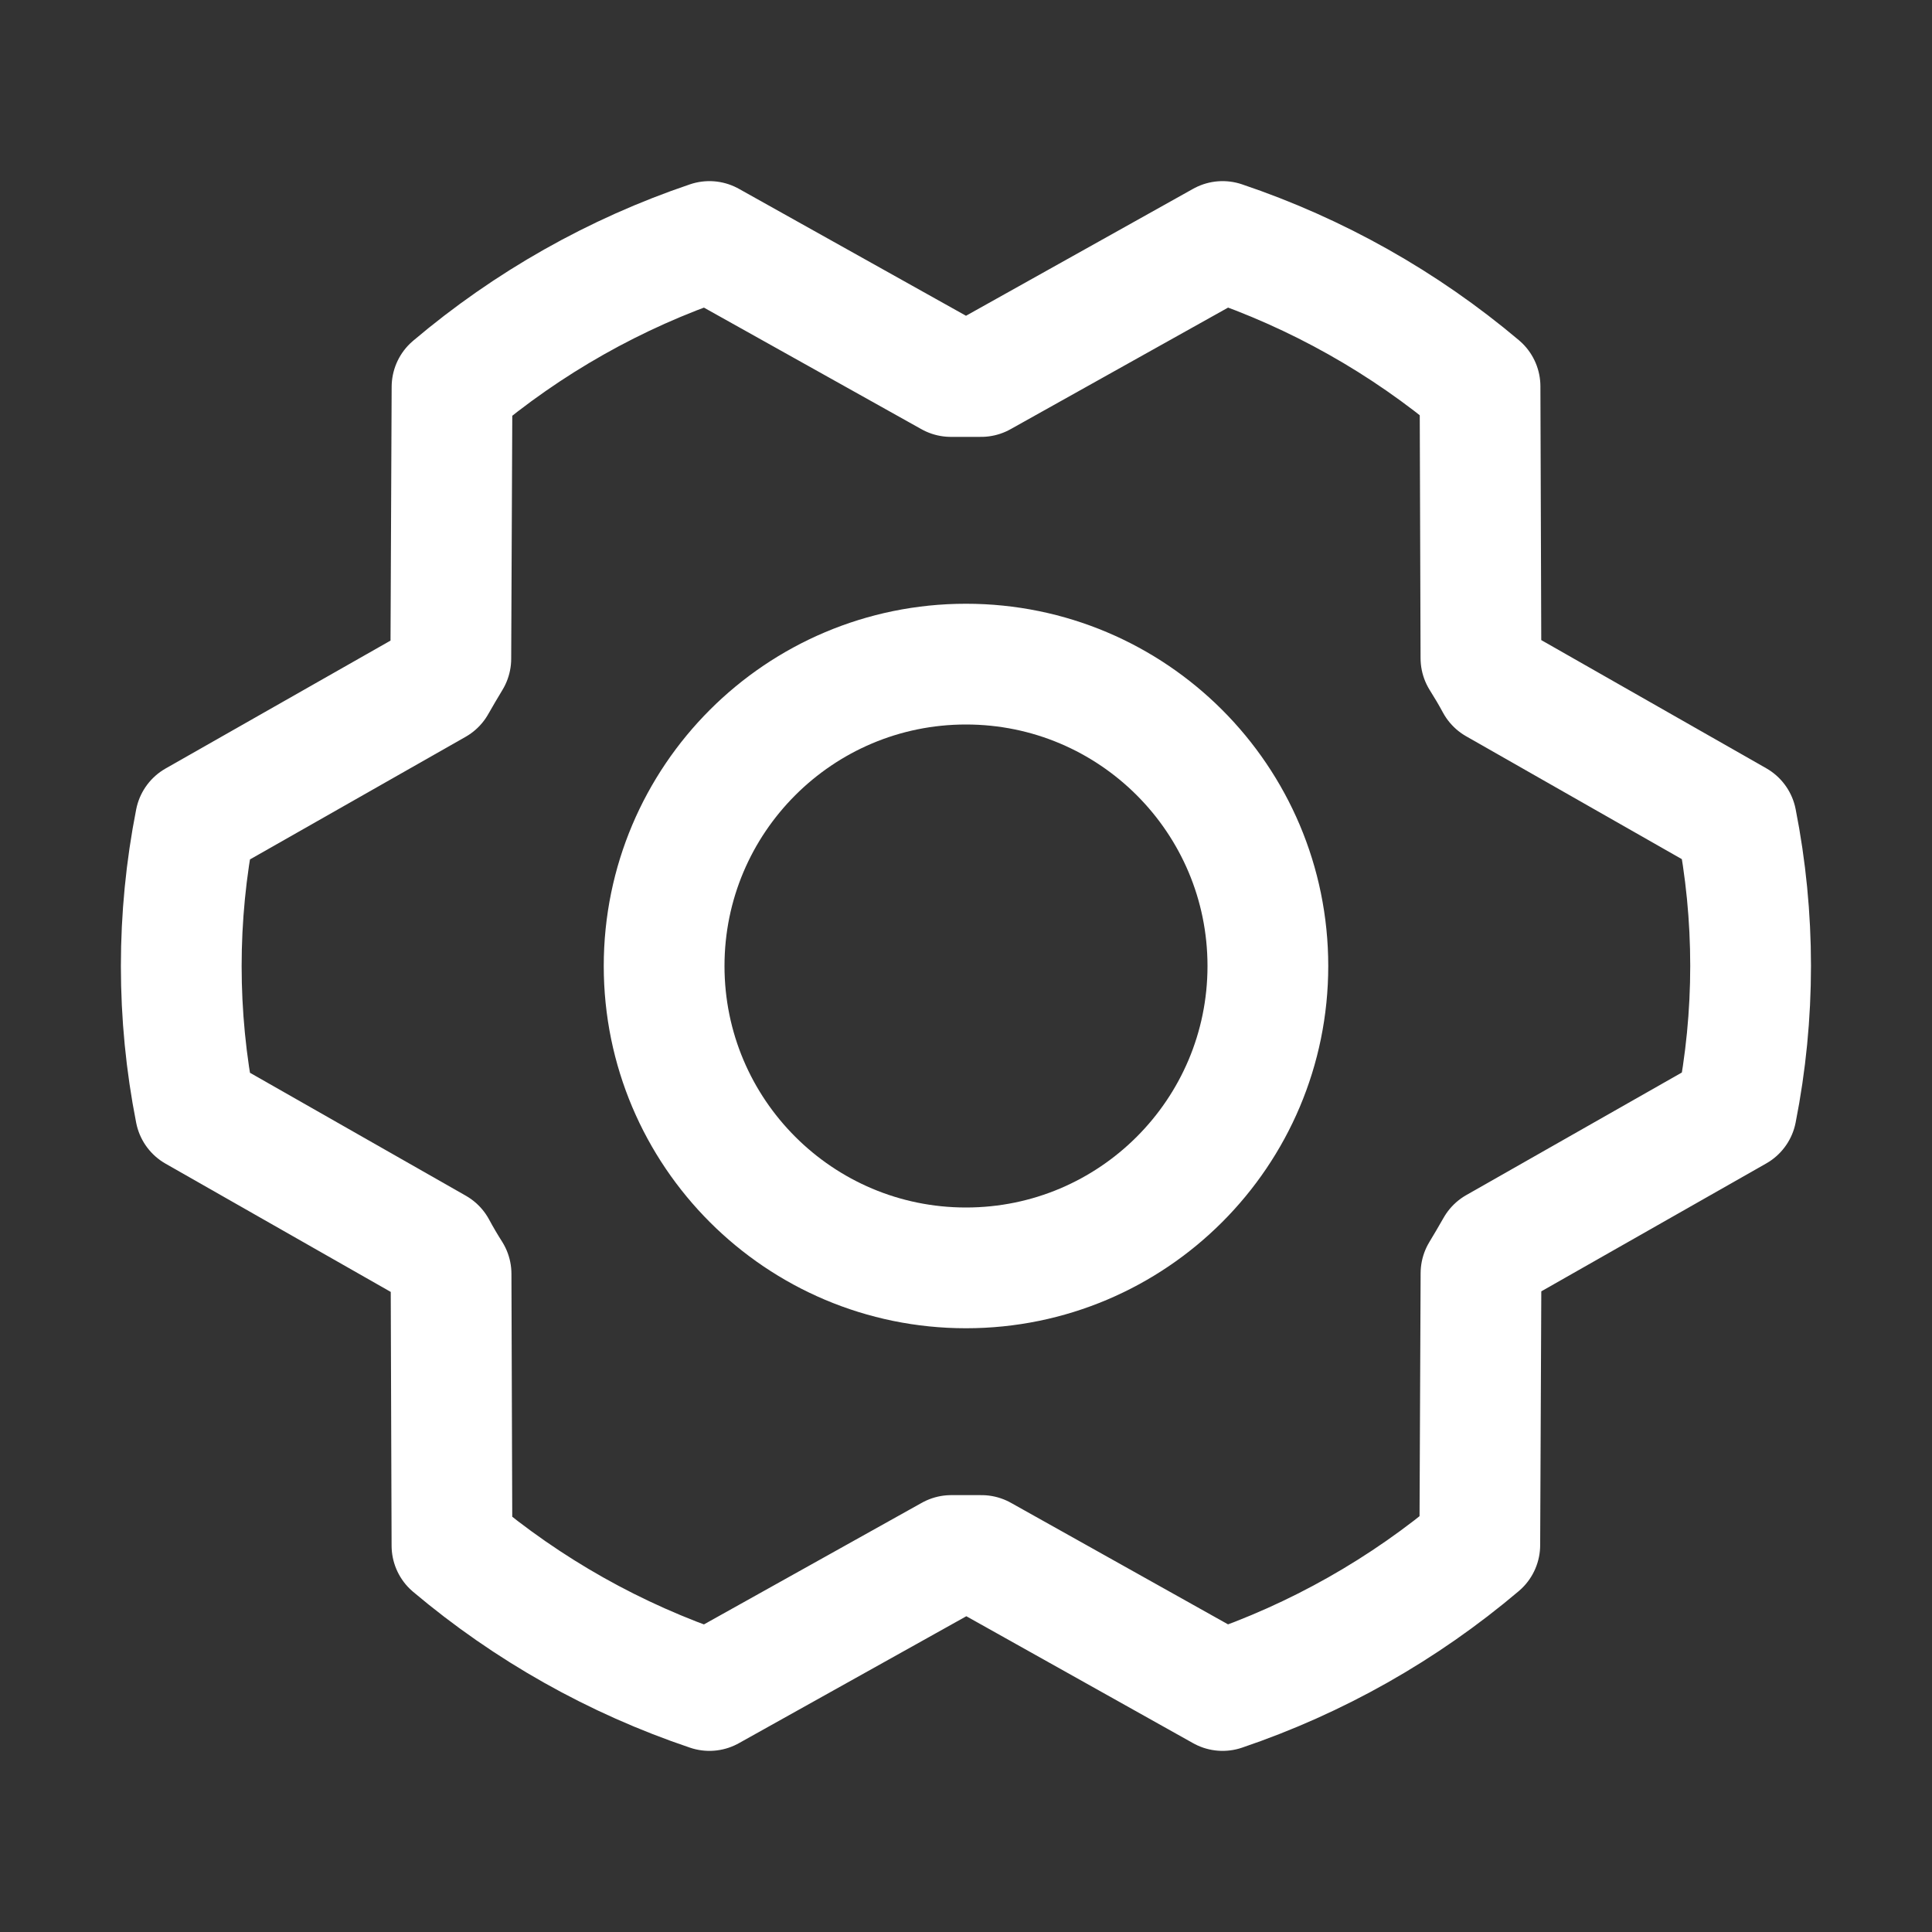 <svg width="32" height="32" viewBox="0 0 32 32" fill="none" xmlns="http://www.w3.org/2000/svg">
<rect x="0" y="0" width="32" height="32" fill="#333333" stroke="none"/>
<g clip-path="url(#clip0_16_675)">
<path d="M16 21C18.761 21 21 18.761 21 16C21 13.239 18.761 11 16 11C13.239 11 11 13.239 11 16C11 18.761 13.239 21 16 21Z" stroke="white" stroke-width="2" stroke-linecap="round" stroke-linejoin="round"/>
<path d="M16.256 25.764C16.088 25.764 15.92 25.764 15.756 25.764L11.75 28C10.19 27.475 8.744 26.661 7.486 25.6L7.471 21.1C7.382 20.96 7.299 20.819 7.221 20.674L3.237 18.405C2.924 16.818 2.924 15.185 3.237 13.598L7.217 11.335C7.299 11.191 7.382 11.049 7.467 10.909L7.487 6.409C8.744 5.345 10.19 4.527 11.75 4L15.75 6.236C15.917 6.236 16.086 6.236 16.25 6.236L20.25 4C21.809 4.525 23.256 5.339 24.514 6.4L24.529 10.9C24.617 11.04 24.701 11.181 24.779 11.326L28.76 13.594C29.074 15.181 29.074 16.814 28.76 18.401L24.78 20.664C24.698 20.808 24.615 20.95 24.53 21.09L24.51 25.59C23.254 26.654 21.809 27.472 20.25 28L16.256 25.764Z" stroke="white" stroke-width="2" stroke-linecap="round" stroke-linejoin="round"/>
</g>
<defs>
<clipPath id="clip0_16_675">
<rect width="32" height="32" fill="white"/>
</clipPath>
</defs>
</svg>
